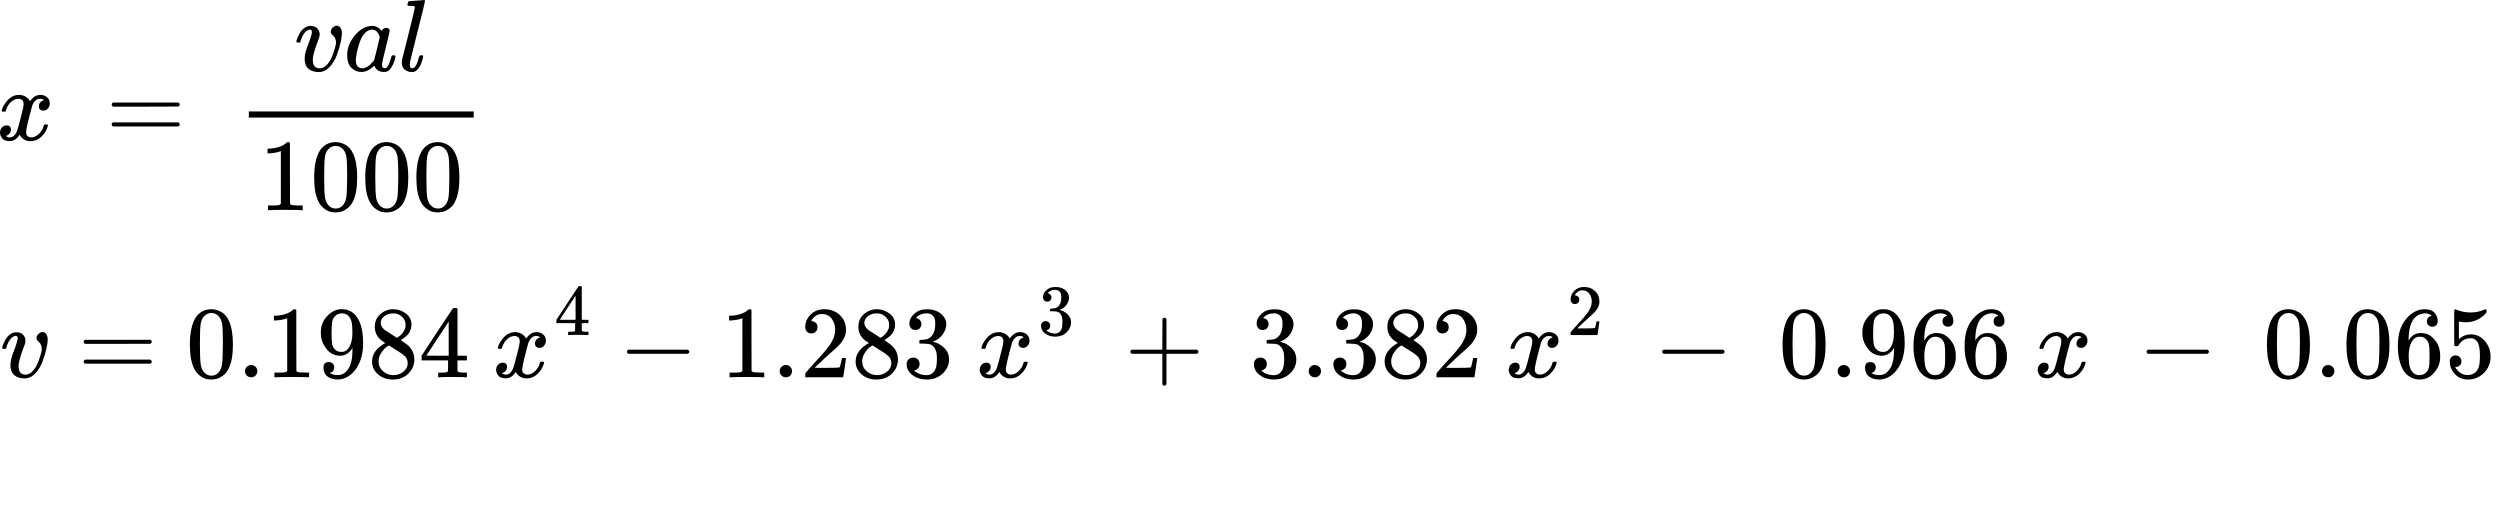 <svg width="332" height="67" viewBox="0 0 332 67" fill="none" xmlns="http://www.w3.org/2000/svg">
<g clip-path="url(#clip0_4_68)">
<path d="M2.348 44.946C2.348 44.72 2.262 44.607 2.091 44.607C1.873 44.607 1.647 44.738 1.412 45.001C1.176 45.263 0.982 45.666 0.828 46.209C0.819 46.218 0.81 46.231 0.801 46.249C0.792 46.268 0.787 46.281 0.787 46.29C0.787 46.299 0.778 46.308 0.76 46.317C0.742 46.326 0.729 46.331 0.719 46.331C0.71 46.331 0.692 46.331 0.665 46.331C0.638 46.331 0.602 46.331 0.557 46.331H0.367C0.312 46.277 0.285 46.236 0.285 46.209C0.285 46.145 0.321 46.014 0.394 45.815C0.466 45.616 0.575 45.381 0.719 45.109C0.864 44.838 1.063 44.607 1.317 44.417C1.57 44.227 1.855 44.127 2.172 44.118C2.552 44.118 2.846 44.227 3.054 44.444C3.262 44.661 3.371 44.915 3.38 45.204C3.38 45.358 3.367 45.476 3.339 45.557C3.339 45.611 3.272 45.811 3.136 46.154C3 46.498 2.86 46.901 2.715 47.363C2.57 47.824 2.489 48.227 2.471 48.571C2.471 48.815 2.493 49.014 2.538 49.168C2.656 49.557 2.941 49.752 3.394 49.752C3.729 49.752 4.041 49.598 4.33 49.29C4.62 48.983 4.846 48.625 5.009 48.218C5.172 47.811 5.303 47.435 5.403 47.091C5.502 46.747 5.552 46.498 5.552 46.344C5.552 46.136 5.516 45.955 5.443 45.801C5.371 45.648 5.29 45.53 5.199 45.449C5.109 45.367 5.027 45.286 4.955 45.204C4.882 45.123 4.846 45.023 4.846 44.906C4.846 44.706 4.932 44.521 5.104 44.349C5.276 44.177 5.462 44.091 5.661 44.091C5.833 44.091 5.986 44.173 6.122 44.336C6.258 44.498 6.33 44.761 6.339 45.123C6.339 45.367 6.285 45.743 6.176 46.249C6.068 46.756 5.9 47.322 5.674 47.946C5.448 48.571 5.127 49.109 4.71 49.562C4.294 50.014 3.814 50.245 3.272 50.254C2.692 50.254 2.231 50.105 1.887 49.806C1.552 49.517 1.385 49.087 1.385 48.517C1.385 48.236 1.421 47.946 1.493 47.648C1.566 47.349 1.751 46.82 2.05 46.059C2.249 45.48 2.348 45.109 2.348 44.946Z" fill="black"/>
<path d="M11.115 45.394C11.115 45.277 11.178 45.186 11.305 45.123H19.952C20.088 45.195 20.156 45.286 20.156 45.394C20.156 45.494 20.092 45.58 19.966 45.652L15.649 45.666H11.332C11.187 45.62 11.115 45.53 11.115 45.394ZM11.115 48.028C11.115 47.892 11.187 47.801 11.332 47.756H19.966C20.092 47.847 20.156 47.937 20.156 48.028C20.156 48.145 20.088 48.236 19.952 48.299H11.305C11.178 48.236 11.115 48.145 11.115 48.028Z" fill="black"/>
<path d="M25.99 42.163C26.497 41.431 27.189 41.064 28.067 41.064C28.501 41.064 28.936 41.182 29.37 41.417C29.805 41.652 30.158 42.069 30.429 42.666C30.764 43.417 30.931 44.449 30.931 45.761C30.931 47.163 30.737 48.236 30.348 48.978C30.167 49.358 29.918 49.661 29.601 49.888C29.284 50.114 29.008 50.254 28.773 50.308C28.538 50.363 28.307 50.394 28.081 50.403C27.845 50.403 27.61 50.376 27.375 50.322C27.14 50.268 26.863 50.123 26.547 49.888C26.23 49.652 25.981 49.349 25.8 48.978C25.411 48.236 25.216 47.163 25.216 45.761C25.216 44.186 25.474 42.987 25.99 42.163ZM29.044 42.001C28.773 41.711 28.452 41.566 28.081 41.566C27.701 41.566 27.375 41.711 27.103 42.001C26.877 42.236 26.728 42.562 26.655 42.978C26.583 43.394 26.547 44.263 26.547 45.584C26.547 47.014 26.583 47.955 26.655 48.408C26.728 48.86 26.891 49.218 27.144 49.48C27.397 49.752 27.71 49.888 28.081 49.888C28.443 49.888 28.75 49.752 29.004 49.48C29.266 49.209 29.429 48.829 29.492 48.34C29.556 47.851 29.592 46.933 29.601 45.584C29.601 44.272 29.565 43.408 29.492 42.992C29.42 42.575 29.271 42.245 29.044 42.001Z" fill="black"/>
<path d="M32.533 49.29C32.533 49.073 32.61 48.883 32.764 48.72C32.918 48.557 33.112 48.476 33.348 48.476C33.565 48.476 33.755 48.548 33.918 48.693C34.081 48.838 34.167 49.032 34.176 49.277C34.176 49.503 34.099 49.697 33.945 49.86C33.791 50.023 33.596 50.105 33.361 50.105C33.126 50.105 32.931 50.028 32.778 49.874C32.624 49.72 32.542 49.526 32.533 49.29Z" fill="black"/>
<path d="M38.139 42.258L37.963 42.326C37.836 42.372 37.655 42.417 37.42 42.462C37.185 42.507 36.922 42.539 36.633 42.557H36.375V41.933H36.633C37.058 41.915 37.452 41.847 37.814 41.729C38.176 41.611 38.429 41.503 38.574 41.403C38.719 41.304 38.845 41.204 38.954 41.105C38.972 41.078 39.026 41.064 39.117 41.064C39.198 41.064 39.275 41.091 39.348 41.145V45.204L39.361 49.277C39.425 49.34 39.479 49.381 39.524 49.399C39.569 49.417 39.678 49.435 39.85 49.453C40.022 49.471 40.302 49.48 40.691 49.48H41.044V50.105H40.895C40.705 50.078 39.986 50.064 38.737 50.064C37.506 50.064 36.796 50.078 36.605 50.105H36.443V49.48H36.796C36.995 49.48 37.167 49.48 37.311 49.48C37.456 49.48 37.569 49.476 37.651 49.467C37.732 49.458 37.805 49.444 37.868 49.426C37.931 49.408 37.968 49.399 37.977 49.399C37.986 49.399 38.013 49.376 38.058 49.331C38.103 49.286 38.13 49.268 38.139 49.277V42.258Z" fill="black"/>
<path d="M46.814 46.209C46.379 46.897 45.836 47.24 45.185 47.24C44.479 47.24 43.9 46.974 43.447 46.44C42.995 45.906 42.723 45.336 42.633 44.729C42.615 44.584 42.606 44.403 42.606 44.186V44.078C42.606 43.236 42.918 42.503 43.542 41.878C44.085 41.336 44.682 41.064 45.334 41.064C45.352 41.064 45.379 41.064 45.416 41.064C45.452 41.064 45.488 41.069 45.524 41.078H45.578C45.687 41.078 45.8 41.087 45.918 41.105C46.035 41.123 46.203 41.177 46.42 41.268C46.637 41.358 46.85 41.503 47.058 41.702C47.266 41.901 47.461 42.168 47.642 42.503C48.031 43.299 48.225 44.322 48.225 45.571C48.225 46.838 47.954 47.91 47.411 48.788C47.094 49.295 46.714 49.688 46.271 49.969C45.827 50.249 45.357 50.394 44.859 50.403C44.307 50.403 43.854 50.272 43.502 50.01C43.149 49.747 42.968 49.358 42.959 48.842C42.95 48.326 43.189 48.073 43.678 48.082C43.877 48.082 44.044 48.145 44.18 48.272C44.316 48.399 44.384 48.575 44.384 48.801C44.384 48.964 44.343 49.105 44.262 49.222C44.18 49.34 44.108 49.412 44.044 49.44C43.981 49.467 43.922 49.489 43.868 49.507L43.814 49.521C43.814 49.539 43.845 49.566 43.909 49.602C43.972 49.639 44.09 49.684 44.262 49.738C44.434 49.792 44.624 49.815 44.832 49.806H44.913C45.456 49.806 45.913 49.517 46.284 48.937C46.637 48.431 46.814 47.553 46.814 46.304V46.209ZM45.348 46.738C45.782 46.738 46.13 46.517 46.393 46.073C46.655 45.63 46.791 45.028 46.8 44.268C46.8 43.562 46.764 43.055 46.692 42.747C46.673 42.657 46.646 42.566 46.61 42.476C46.574 42.385 46.511 42.268 46.42 42.123C46.33 41.978 46.194 41.856 46.013 41.756C45.832 41.657 45.619 41.611 45.375 41.62C45.031 41.62 44.737 41.743 44.492 41.987C44.302 42.186 44.18 42.421 44.126 42.693C44.072 42.964 44.04 43.44 44.031 44.118C44.031 44.869 44.053 45.376 44.099 45.639C44.144 45.901 44.234 46.114 44.37 46.277C44.596 46.584 44.922 46.738 45.348 46.738Z" fill="black"/>
<path d="M49.773 44.444C49.773 44.444 49.773 44.096 49.773 43.399C49.773 42.702 50.017 42.141 50.506 41.716C50.995 41.29 51.556 41.073 52.189 41.064C52.832 41.064 53.402 41.254 53.9 41.634C54.398 42.014 54.646 42.507 54.646 43.114C54.646 43.385 54.597 43.639 54.497 43.874C54.398 44.109 54.28 44.299 54.144 44.444C54.008 44.589 53.868 44.716 53.723 44.824C53.578 44.933 53.461 45.014 53.37 45.069C53.28 45.123 53.23 45.159 53.221 45.177L53.411 45.299C53.538 45.39 53.664 45.48 53.791 45.571C53.918 45.661 53.99 45.711 54.008 45.72C54.687 46.254 55.026 46.928 55.026 47.743C55.026 48.458 54.764 49.078 54.239 49.602C53.714 50.127 53.035 50.394 52.203 50.403C51.388 50.403 50.719 50.173 50.194 49.711C49.669 49.249 49.407 48.679 49.407 48.001C49.407 47.023 49.99 46.209 51.158 45.557L50.913 45.381C50.723 45.263 50.601 45.173 50.547 45.109C50.031 44.666 49.773 44.096 49.773 43.399V44.444ZM52.705 44.865L52.787 44.811C52.841 44.774 52.882 44.747 52.909 44.729C52.936 44.711 52.981 44.679 53.044 44.634C53.108 44.589 53.162 44.544 53.207 44.498C53.253 44.453 53.302 44.399 53.357 44.336C53.411 44.272 53.461 44.213 53.506 44.159C53.551 44.105 53.597 44.032 53.642 43.942C53.687 43.851 53.728 43.774 53.764 43.711C53.8 43.648 53.823 43.557 53.832 43.44C53.841 43.322 53.85 43.222 53.859 43.141C53.859 42.752 53.728 42.421 53.465 42.15C53.203 41.878 52.9 41.706 52.556 41.634C52.492 41.625 52.343 41.62 52.108 41.62C51.737 41.62 51.388 41.738 51.063 41.974C50.737 42.209 50.569 42.503 50.56 42.856C50.56 43.064 50.619 43.254 50.737 43.426C50.855 43.598 50.972 43.729 51.09 43.82C51.207 43.91 51.434 44.055 51.769 44.254C51.832 44.299 51.882 44.331 51.918 44.349L52.705 44.865ZM52.217 49.82C52.741 49.82 53.194 49.666 53.574 49.358C53.954 49.05 54.144 48.679 54.144 48.245C54.144 48.091 54.121 47.946 54.076 47.811C54.031 47.675 53.977 47.562 53.913 47.471C53.85 47.381 53.75 47.281 53.615 47.173C53.479 47.064 53.375 46.983 53.302 46.928C53.23 46.874 53.099 46.788 52.909 46.67C52.719 46.553 52.596 46.476 52.542 46.44C52.416 46.358 52.28 46.272 52.135 46.182C51.99 46.091 51.873 46.014 51.782 45.951L51.673 45.883C51.619 45.883 51.488 45.96 51.28 46.114C51.072 46.268 50.855 46.517 50.628 46.86C50.402 47.204 50.284 47.575 50.275 47.974C50.275 48.507 50.47 48.946 50.859 49.29C51.248 49.634 51.701 49.811 52.217 49.82Z" fill="black"/>
<path d="M61.882 50.105C61.719 50.078 61.135 50.064 60.13 50.064C59.081 50.064 58.474 50.078 58.312 50.105H58.189V49.48H58.61C58.791 49.48 58.913 49.48 58.977 49.48C59.04 49.48 59.117 49.471 59.207 49.453C59.298 49.435 59.361 49.412 59.398 49.385C59.434 49.358 59.465 49.322 59.492 49.277C59.502 49.259 59.506 49.014 59.506 48.544V47.865H55.99V47.24L58.04 44.105C59.425 42.005 60.126 40.951 60.144 40.942C60.162 40.924 60.257 40.915 60.429 40.915H60.673L60.755 40.996V47.24H62.004V47.865H60.755V48.557C60.755 48.928 60.755 49.145 60.755 49.209C60.755 49.272 60.782 49.326 60.836 49.372C60.909 49.435 61.167 49.471 61.61 49.48H62.004V50.105H61.882ZM59.587 47.24V42.706L56.615 47.227L58.094 47.24H59.587Z" fill="black"/>
<path d="M66.117 46.182C66.18 45.801 66.425 45.363 66.85 44.865C67.275 44.367 67.8 44.114 68.425 44.105C68.741 44.105 69.031 44.186 69.293 44.349C69.556 44.512 69.751 44.716 69.877 44.96C70.257 44.39 70.714 44.105 71.248 44.105C71.583 44.105 71.873 44.204 72.117 44.403C72.361 44.602 72.488 44.869 72.497 45.204C72.497 45.467 72.434 45.679 72.307 45.842C72.18 46.005 72.058 46.105 71.941 46.141C71.823 46.177 71.719 46.195 71.628 46.195C71.456 46.195 71.316 46.145 71.207 46.046C71.099 45.946 71.045 45.815 71.045 45.652C71.045 45.236 71.271 44.951 71.723 44.797C71.624 44.679 71.443 44.62 71.18 44.62C71.063 44.62 70.977 44.63 70.922 44.648C70.579 44.792 70.325 45.091 70.162 45.544C69.619 47.544 69.348 48.711 69.348 49.046C69.348 49.299 69.42 49.48 69.565 49.589C69.71 49.697 69.868 49.752 70.04 49.752C70.375 49.752 70.705 49.602 71.031 49.304C71.357 49.005 71.579 48.639 71.696 48.204C71.723 48.114 71.751 48.064 71.778 48.055C71.805 48.046 71.877 48.037 71.995 48.028H72.049C72.185 48.028 72.253 48.064 72.253 48.136C72.253 48.145 72.244 48.195 72.226 48.286C72.081 48.801 71.8 49.259 71.384 49.657C70.968 50.055 70.484 50.254 69.931 50.254C69.298 50.254 68.818 49.969 68.493 49.399C68.121 49.96 67.696 50.24 67.216 50.24H67.135C66.692 50.24 66.375 50.123 66.185 49.888C65.995 49.652 65.895 49.403 65.886 49.141C65.886 48.851 65.972 48.616 66.144 48.435C66.316 48.254 66.52 48.163 66.755 48.163C67.144 48.163 67.339 48.354 67.339 48.734C67.339 48.915 67.284 49.073 67.176 49.209C67.067 49.344 66.963 49.435 66.864 49.48C66.764 49.526 66.705 49.548 66.687 49.548L66.646 49.562C66.646 49.571 66.674 49.589 66.728 49.616C66.782 49.643 66.855 49.675 66.945 49.711C67.035 49.747 67.121 49.761 67.203 49.752C67.529 49.752 67.809 49.548 68.045 49.141C68.126 48.996 68.23 48.688 68.357 48.218C68.484 47.747 68.61 47.259 68.737 46.752C68.864 46.245 68.936 45.946 68.954 45.856C68.999 45.611 69.022 45.435 69.022 45.326C69.022 45.073 68.954 44.892 68.818 44.783C68.683 44.675 68.529 44.62 68.357 44.62C67.995 44.62 67.655 44.765 67.339 45.055C67.022 45.344 66.8 45.716 66.674 46.168C66.655 46.249 66.633 46.295 66.606 46.304C66.579 46.313 66.506 46.322 66.388 46.331H66.198C66.144 46.277 66.117 46.227 66.117 46.182Z" fill="black"/>
<path d="M78.058 44.498C77.943 44.479 77.53 44.47 76.82 44.47C76.078 44.47 75.649 44.479 75.534 44.498H75.447V44.057H75.745C75.873 44.057 75.959 44.057 76.004 44.057C76.049 44.057 76.103 44.05 76.167 44.038C76.231 44.025 76.276 44.009 76.301 43.99C76.327 43.971 76.349 43.945 76.369 43.913C76.375 43.9 76.378 43.727 76.378 43.395V42.915H73.892V42.473L75.342 40.256C76.321 38.772 76.817 38.027 76.829 38.02C76.842 38.007 76.909 38.001 77.031 38.001H77.204L77.261 38.059V42.473H78.144V42.915H77.261V43.404C77.261 43.667 77.261 43.82 77.261 43.865C77.261 43.91 77.28 43.948 77.319 43.98C77.37 44.025 77.552 44.05 77.866 44.057H78.144V44.498H78.058ZM76.436 42.473V39.268L74.334 42.464L75.38 42.473H76.436Z" fill="black"/>
<path d="M83.258 46.888C83.258 46.888 83.258 46.829 83.258 46.711C83.258 46.593 83.321 46.503 83.448 46.44H91.335C91.47 46.512 91.538 46.602 91.538 46.711C91.538 46.82 91.47 46.91 91.335 46.983H83.448C83.321 46.919 83.258 46.829 83.258 46.711V46.888Z" fill="black"/>
<path d="M98.588 42.258L98.411 42.326C98.284 42.372 98.103 42.417 97.868 42.462C97.633 42.507 97.371 42.539 97.081 42.557H96.823V41.933H97.081C97.506 41.915 97.9 41.847 98.262 41.729C98.624 41.611 98.877 41.503 99.022 41.403C99.167 41.304 99.293 41.204 99.402 41.105C99.42 41.078 99.475 41.064 99.565 41.064C99.647 41.064 99.723 41.091 99.796 41.145V45.204L99.809 49.277C99.873 49.34 99.927 49.381 99.972 49.399C100.018 49.417 100.126 49.435 100.298 49.453C100.47 49.471 100.751 49.48 101.14 49.48H101.493V50.105H101.343C101.153 50.078 100.434 50.064 99.185 50.064C97.954 50.064 97.244 50.078 97.054 50.105H96.891V49.48H97.244C97.443 49.48 97.615 49.48 97.76 49.48C97.904 49.48 98.017 49.476 98.099 49.467C98.18 49.458 98.253 49.444 98.316 49.426C98.379 49.408 98.416 49.399 98.425 49.399C98.434 49.399 98.461 49.376 98.506 49.331C98.552 49.286 98.579 49.268 98.588 49.277V42.258Z" fill="black"/>
<path d="M103.542 49.29C103.542 49.073 103.619 48.883 103.773 48.72C103.927 48.557 104.122 48.476 104.357 48.476C104.574 48.476 104.764 48.548 104.927 48.693C105.09 48.838 105.176 49.032 105.185 49.277C105.185 49.503 105.108 49.697 104.954 49.86C104.8 50.023 104.606 50.105 104.37 50.105C104.135 50.105 103.941 50.028 103.787 49.874C103.633 49.72 103.551 49.526 103.542 49.29Z" fill="black"/>
<path d="M107.737 44.281C107.493 44.281 107.298 44.2 107.153 44.037C107.009 43.874 106.936 43.675 106.936 43.44C106.936 42.797 107.176 42.24 107.656 41.77C108.135 41.299 108.732 41.064 109.447 41.064C110.271 41.064 110.959 41.317 111.511 41.824C112.063 42.331 112.343 42.987 112.352 43.792C112.352 44.182 112.262 44.553 112.081 44.906C111.9 45.259 111.683 45.566 111.429 45.829C111.176 46.091 110.814 46.426 110.343 46.833C110.018 47.114 109.565 47.53 108.986 48.082L108.185 48.842L109.217 48.856C110.637 48.856 111.393 48.833 111.484 48.788C111.547 48.77 111.656 48.367 111.809 47.58V47.539H112.352V47.58C112.343 47.607 112.285 48.019 112.176 48.815C112.067 49.611 111.999 50.028 111.972 50.064V50.105H106.936V49.847V49.684C106.936 49.621 106.963 49.553 107.018 49.48C107.072 49.408 107.208 49.249 107.425 49.005C107.687 48.716 107.913 48.462 108.104 48.245C108.185 48.154 108.339 47.987 108.565 47.743C108.791 47.498 108.945 47.331 109.027 47.24C109.108 47.15 109.239 47.001 109.42 46.792C109.601 46.584 109.728 46.431 109.8 46.331C109.873 46.231 109.977 46.096 110.113 45.924C110.248 45.752 110.343 45.607 110.398 45.489C110.452 45.372 110.52 45.24 110.601 45.096C110.683 44.951 110.742 44.806 110.778 44.661C110.814 44.517 110.846 44.381 110.873 44.254C110.9 44.127 110.913 43.978 110.913 43.806C110.913 43.236 110.76 42.743 110.452 42.326C110.144 41.91 109.705 41.702 109.135 41.702C108.837 41.702 108.574 41.779 108.348 41.933C108.122 42.087 107.963 42.236 107.873 42.381C107.782 42.526 107.737 42.611 107.737 42.639C107.737 42.648 107.76 42.652 107.805 42.652C107.968 42.652 108.135 42.716 108.307 42.842C108.479 42.969 108.565 43.177 108.565 43.467C108.565 43.693 108.493 43.883 108.348 44.037C108.203 44.191 107.999 44.272 107.737 44.281Z" fill="black"/>
<path d="M113.995 44.444C113.995 44.444 113.995 44.096 113.995 43.399C113.995 42.702 114.239 42.141 114.728 41.716C115.217 41.29 115.778 41.073 116.411 41.064C117.054 41.064 117.624 41.254 118.122 41.634C118.619 42.014 118.868 42.507 118.868 43.114C118.868 43.385 118.818 43.639 118.719 43.874C118.619 44.109 118.502 44.299 118.366 44.444C118.23 44.589 118.09 44.716 117.945 44.824C117.8 44.933 117.683 45.014 117.592 45.069C117.502 45.123 117.452 45.159 117.443 45.177L117.633 45.299C117.76 45.39 117.886 45.48 118.013 45.571C118.14 45.661 118.212 45.711 118.23 45.72C118.909 46.254 119.248 46.928 119.248 47.743C119.248 48.458 118.986 49.078 118.461 49.602C117.936 50.127 117.257 50.394 116.425 50.403C115.61 50.403 114.941 50.173 114.416 49.711C113.891 49.249 113.628 48.679 113.628 48.001C113.628 47.023 114.212 46.209 115.38 45.557L115.135 45.381C114.945 45.263 114.823 45.173 114.769 45.109C114.253 44.666 113.995 44.096 113.995 43.399V44.444ZM116.927 44.865L117.009 44.811C117.063 44.774 117.104 44.747 117.131 44.729C117.158 44.711 117.203 44.679 117.266 44.634C117.33 44.589 117.384 44.544 117.429 44.498C117.475 44.453 117.524 44.399 117.579 44.336C117.633 44.272 117.683 44.213 117.728 44.159C117.773 44.105 117.818 44.032 117.864 43.942C117.909 43.851 117.95 43.774 117.986 43.711C118.022 43.648 118.045 43.557 118.054 43.44C118.063 43.322 118.072 43.222 118.081 43.141C118.081 42.752 117.95 42.421 117.687 42.15C117.425 41.878 117.122 41.706 116.778 41.634C116.714 41.625 116.565 41.62 116.33 41.62C115.959 41.62 115.61 41.738 115.285 41.974C114.959 42.209 114.791 42.503 114.782 42.856C114.782 43.064 114.841 43.254 114.959 43.426C115.076 43.598 115.194 43.729 115.312 43.82C115.429 43.91 115.656 44.055 115.99 44.254C116.054 44.299 116.104 44.331 116.14 44.349L116.927 44.865ZM116.438 49.82C116.963 49.82 117.416 49.666 117.796 49.358C118.176 49.05 118.366 48.679 118.366 48.245C118.366 48.091 118.343 47.946 118.298 47.811C118.253 47.675 118.199 47.562 118.135 47.471C118.072 47.381 117.972 47.281 117.837 47.173C117.701 47.064 117.597 46.983 117.524 46.928C117.452 46.874 117.321 46.788 117.131 46.67C116.941 46.553 116.818 46.476 116.764 46.44C116.637 46.358 116.502 46.272 116.357 46.182C116.212 46.091 116.094 46.014 116.004 45.951L115.895 45.883C115.841 45.883 115.71 45.96 115.502 46.114C115.294 46.268 115.076 46.517 114.85 46.86C114.624 47.204 114.506 47.575 114.497 47.974C114.497 48.507 114.692 48.946 115.081 49.29C115.47 49.634 115.923 49.811 116.438 49.82Z" fill="black"/>
<path d="M121.556 43.82C121.312 43.82 121.122 43.743 120.986 43.589C120.85 43.435 120.778 43.236 120.769 42.992C120.769 42.494 120.986 42.05 121.42 41.661C121.855 41.272 122.38 41.078 122.995 41.078C123.312 41.078 123.511 41.082 123.592 41.091C124.262 41.2 124.773 41.44 125.126 41.811C125.479 42.182 125.66 42.584 125.669 43.019C125.669 43.489 125.515 43.946 125.208 44.39C124.9 44.833 124.475 45.154 123.932 45.354L123.891 45.381C123.891 45.39 123.932 45.403 124.013 45.421C124.095 45.44 124.226 45.48 124.407 45.544C124.588 45.607 124.76 45.702 124.923 45.829C125.665 46.308 126.036 46.942 126.036 47.729C126.036 48.444 125.755 49.069 125.194 49.602C124.633 50.136 123.923 50.403 123.063 50.403C122.339 50.403 121.714 50.209 121.19 49.82C120.665 49.431 120.402 48.937 120.402 48.34C120.402 48.087 120.484 47.883 120.647 47.729C120.809 47.575 121.013 47.494 121.257 47.485C121.511 47.485 121.719 47.566 121.882 47.729C122.045 47.892 122.126 48.096 122.126 48.34C122.126 48.44 122.113 48.53 122.085 48.611C122.058 48.693 122.027 48.765 121.99 48.829C121.954 48.892 121.904 48.946 121.841 48.992C121.778 49.037 121.723 49.073 121.678 49.1C121.633 49.127 121.588 49.145 121.542 49.154C121.497 49.163 121.461 49.177 121.434 49.195L121.38 49.209C121.841 49.616 122.402 49.82 123.063 49.82C123.561 49.82 123.936 49.58 124.19 49.1C124.343 48.801 124.42 48.344 124.42 47.729V47.458C124.42 46.598 124.131 46.023 123.552 45.734C123.416 45.679 123.14 45.648 122.723 45.639L122.153 45.625L122.113 45.598C122.095 45.571 122.085 45.498 122.085 45.381C122.085 45.218 122.122 45.136 122.194 45.136C122.447 45.136 122.71 45.114 122.981 45.069C123.289 45.023 123.57 44.833 123.823 44.498C124.076 44.163 124.203 43.657 124.203 42.978V42.869C124.203 42.354 124.045 41.996 123.728 41.797C123.529 41.67 123.316 41.607 123.09 41.607C122.8 41.607 122.533 41.657 122.289 41.756C122.045 41.856 121.873 41.96 121.773 42.069C121.674 42.177 121.624 42.231 121.624 42.231H121.665C121.692 42.24 121.728 42.249 121.773 42.258C121.819 42.268 121.864 42.29 121.909 42.326C121.954 42.363 122.009 42.394 122.072 42.421C122.135 42.449 122.18 42.498 122.208 42.571C122.235 42.643 122.271 42.711 122.316 42.774C122.361 42.838 122.375 42.928 122.357 43.046C122.357 43.245 122.294 43.421 122.167 43.575C122.04 43.729 121.837 43.811 121.556 43.82Z" fill="black"/>
<path d="M130.339 46.182C130.402 45.801 130.647 45.363 131.072 44.865C131.497 44.367 132.022 44.114 132.647 44.105C132.963 44.105 133.253 44.186 133.515 44.349C133.778 44.512 133.972 44.716 134.099 44.96C134.479 44.39 134.936 44.105 135.47 44.105C135.805 44.105 136.095 44.204 136.339 44.403C136.583 44.602 136.71 44.869 136.719 45.204C136.719 45.467 136.656 45.679 136.529 45.842C136.402 46.005 136.28 46.105 136.162 46.141C136.045 46.177 135.941 46.195 135.85 46.195C135.678 46.195 135.538 46.145 135.429 46.046C135.321 45.946 135.266 45.815 135.266 45.652C135.266 45.236 135.493 44.951 135.945 44.797C135.846 44.679 135.665 44.62 135.402 44.62C135.285 44.62 135.199 44.63 135.144 44.648C134.8 44.792 134.547 45.091 134.384 45.544C133.841 47.544 133.57 48.711 133.57 49.046C133.57 49.299 133.642 49.48 133.787 49.589C133.932 49.697 134.09 49.752 134.262 49.752C134.597 49.752 134.927 49.602 135.253 49.304C135.579 49.005 135.8 48.639 135.918 48.204C135.945 48.114 135.972 48.064 136 48.055C136.027 48.046 136.099 48.037 136.217 48.028H136.271C136.407 48.028 136.475 48.064 136.475 48.136C136.475 48.145 136.466 48.195 136.447 48.286C136.303 48.801 136.022 49.259 135.606 49.657C135.19 50.055 134.705 50.254 134.153 50.254C133.52 50.254 133.04 49.969 132.714 49.399C132.343 49.96 131.918 50.24 131.438 50.24H131.357C130.914 50.24 130.597 50.123 130.407 49.888C130.217 49.652 130.117 49.403 130.108 49.141C130.108 48.851 130.194 48.616 130.366 48.435C130.538 48.254 130.742 48.163 130.977 48.163C131.366 48.163 131.561 48.354 131.561 48.734C131.561 48.915 131.506 49.073 131.398 49.209C131.289 49.344 131.185 49.435 131.085 49.48C130.986 49.526 130.927 49.548 130.909 49.548L130.868 49.562C130.868 49.571 130.895 49.589 130.95 49.616C131.004 49.643 131.076 49.675 131.167 49.711C131.257 49.747 131.343 49.761 131.425 49.752C131.751 49.752 132.031 49.548 132.266 49.141C132.348 48.996 132.452 48.688 132.579 48.218C132.705 47.747 132.832 47.259 132.959 46.752C133.085 46.245 133.158 45.946 133.176 45.856C133.221 45.611 133.244 45.435 133.244 45.326C133.244 45.073 133.176 44.892 133.04 44.783C132.904 44.675 132.751 44.62 132.579 44.62C132.217 44.62 131.877 44.765 131.561 45.055C131.244 45.344 131.022 45.716 130.895 46.168C130.877 46.249 130.855 46.295 130.828 46.304C130.8 46.313 130.728 46.322 130.61 46.331H130.42C130.366 46.277 130.339 46.227 130.339 46.182Z" fill="black"/>
<path d="M139.065 40.055C138.892 40.055 138.757 40 138.661 39.892C138.566 39.783 138.514 39.642 138.508 39.469C138.508 39.117 138.661 38.804 138.969 38.529C139.276 38.254 139.647 38.116 140.082 38.116C140.306 38.116 140.447 38.119 140.504 38.126C140.978 38.203 141.339 38.372 141.589 38.634C141.838 38.897 141.966 39.181 141.973 39.489C141.973 39.821 141.864 40.144 141.646 40.458C141.429 40.771 141.128 40.998 140.744 41.139L140.715 41.158C140.715 41.165 140.744 41.175 140.802 41.187C140.859 41.2 140.952 41.229 141.08 41.274C141.208 41.319 141.33 41.386 141.445 41.475C141.969 41.814 142.232 42.262 142.232 42.819C142.232 43.324 142.033 43.766 141.637 44.143C141.24 44.521 140.738 44.709 140.13 44.709C139.618 44.709 139.177 44.572 138.805 44.297C138.434 44.022 138.249 43.673 138.249 43.251C138.249 43.072 138.306 42.928 138.422 42.819C138.537 42.71 138.681 42.653 138.853 42.646C139.033 42.646 139.18 42.704 139.295 42.819C139.41 42.934 139.468 43.078 139.468 43.251C139.468 43.321 139.458 43.385 139.439 43.443C139.42 43.5 139.397 43.551 139.372 43.596C139.346 43.641 139.311 43.679 139.266 43.711C139.221 43.743 139.183 43.769 139.151 43.788C139.119 43.807 139.087 43.82 139.055 43.827C139.023 43.833 138.997 43.843 138.978 43.855L138.94 43.865C139.266 44.153 139.663 44.297 140.13 44.297C140.482 44.297 140.747 44.127 140.926 43.788C141.035 43.577 141.09 43.254 141.09 42.819V42.627C141.09 42.019 140.885 41.613 140.475 41.408C140.379 41.37 140.184 41.347 139.89 41.341L139.487 41.331L139.458 41.312C139.445 41.293 139.439 41.242 139.439 41.158C139.439 41.043 139.464 40.986 139.516 40.986C139.695 40.986 139.88 40.97 140.072 40.938C140.29 40.906 140.488 40.771 140.667 40.535C140.846 40.298 140.936 39.94 140.936 39.46V39.383C140.936 39.018 140.824 38.766 140.6 38.625C140.459 38.535 140.309 38.49 140.149 38.49C139.944 38.49 139.756 38.526 139.583 38.596C139.41 38.666 139.289 38.74 139.218 38.817C139.148 38.894 139.113 38.932 139.113 38.932H139.141C139.161 38.938 139.186 38.945 139.218 38.951C139.25 38.958 139.282 38.974 139.314 38.999C139.346 39.025 139.384 39.047 139.429 39.066C139.474 39.086 139.506 39.121 139.525 39.172C139.544 39.223 139.57 39.271 139.602 39.316C139.634 39.361 139.644 39.425 139.631 39.508C139.631 39.648 139.586 39.773 139.496 39.882C139.407 39.991 139.263 40.048 139.065 40.055Z" fill="black"/>
<path d="M150.113 46.888C150.113 46.888 150.113 46.829 150.113 46.711C150.113 46.593 150.177 46.503 150.303 46.44H154.362V44.403L154.376 42.367C154.466 42.249 154.552 42.191 154.634 42.191C154.751 42.191 154.842 42.258 154.905 42.394V46.44H158.95C159.086 46.512 159.154 46.602 159.154 46.711C159.154 46.82 159.086 46.91 158.95 46.983H154.905V51.028C154.833 51.154 154.751 51.218 154.661 51.218H154.634H154.606C154.498 51.218 154.416 51.154 154.362 51.028V46.983H150.303C150.177 46.919 150.113 46.829 150.113 46.711V46.888Z" fill="black"/>
<path d="M167.669 43.82C167.425 43.82 167.235 43.743 167.099 43.589C166.963 43.435 166.891 43.236 166.882 42.992C166.882 42.494 167.099 42.05 167.534 41.661C167.968 41.272 168.493 41.078 169.108 41.078C169.425 41.078 169.624 41.082 169.706 41.091C170.375 41.2 170.887 41.44 171.239 41.811C171.592 42.182 171.773 42.584 171.782 43.019C171.782 43.489 171.629 43.946 171.321 44.39C171.013 44.833 170.588 45.154 170.045 45.354L170.004 45.381C170.004 45.39 170.045 45.403 170.126 45.421C170.208 45.44 170.339 45.48 170.52 45.544C170.701 45.607 170.873 45.702 171.036 45.829C171.778 46.308 172.149 46.942 172.149 47.729C172.149 48.444 171.868 49.069 171.307 49.602C170.746 50.136 170.036 50.403 169.176 50.403C168.452 50.403 167.828 50.209 167.303 49.82C166.778 49.431 166.515 48.937 166.515 48.34C166.515 48.087 166.597 47.883 166.76 47.729C166.923 47.575 167.126 47.494 167.371 47.485C167.624 47.485 167.832 47.566 167.995 47.729C168.158 47.892 168.239 48.096 168.239 48.34C168.239 48.44 168.226 48.53 168.199 48.611C168.172 48.693 168.14 48.765 168.104 48.829C168.068 48.892 168.018 48.946 167.954 48.992C167.891 49.037 167.837 49.073 167.791 49.1C167.746 49.127 167.701 49.145 167.656 49.154C167.61 49.163 167.574 49.177 167.547 49.195L167.493 49.209C167.954 49.616 168.515 49.82 169.176 49.82C169.674 49.82 170.049 49.58 170.303 49.1C170.457 48.801 170.534 48.344 170.534 47.729V47.458C170.534 46.598 170.244 46.023 169.665 45.734C169.529 45.679 169.253 45.648 168.837 45.639L168.267 45.625L168.226 45.598C168.208 45.571 168.199 45.498 168.199 45.381C168.199 45.218 168.235 45.136 168.307 45.136C168.561 45.136 168.823 45.114 169.095 45.069C169.402 45.023 169.683 44.833 169.936 44.498C170.19 44.163 170.316 43.657 170.316 42.978V42.869C170.316 42.354 170.158 41.996 169.841 41.797C169.642 41.67 169.43 41.607 169.203 41.607C168.914 41.607 168.647 41.657 168.402 41.756C168.158 41.856 167.986 41.96 167.887 42.069C167.787 42.177 167.737 42.231 167.737 42.231H167.778C167.805 42.24 167.841 42.249 167.887 42.258C167.932 42.268 167.977 42.29 168.022 42.326C168.068 42.363 168.122 42.394 168.185 42.421C168.249 42.449 168.294 42.498 168.321 42.571C168.348 42.643 168.384 42.711 168.43 42.774C168.475 42.838 168.488 42.928 168.47 43.046C168.47 43.245 168.407 43.421 168.28 43.575C168.153 43.729 167.95 43.811 167.669 43.82Z" fill="black"/>
<path d="M173.792 49.29C173.792 49.073 173.868 48.883 174.022 48.72C174.176 48.557 174.371 48.476 174.606 48.476C174.823 48.476 175.013 48.548 175.176 48.693C175.339 48.838 175.425 49.032 175.434 49.277C175.434 49.503 175.357 49.697 175.203 49.86C175.049 50.023 174.855 50.105 174.62 50.105C174.384 50.105 174.19 50.028 174.036 49.874C173.882 49.72 173.801 49.526 173.792 49.29Z" fill="black"/>
<path d="M178.23 43.82C177.986 43.82 177.796 43.743 177.66 43.589C177.525 43.435 177.452 43.236 177.443 42.992C177.443 42.494 177.66 42.05 178.095 41.661C178.529 41.272 179.054 41.078 179.669 41.078C179.986 41.078 180.185 41.082 180.267 41.091C180.936 41.2 181.448 41.44 181.801 41.811C182.154 42.182 182.335 42.584 182.344 43.019C182.344 43.489 182.19 43.946 181.882 44.39C181.574 44.833 181.149 45.154 180.606 45.354L180.565 45.381C180.565 45.39 180.606 45.403 180.687 45.421C180.769 45.44 180.9 45.48 181.081 45.544C181.262 45.607 181.434 45.702 181.597 45.829C182.339 46.308 182.71 46.942 182.71 47.729C182.71 48.444 182.43 49.069 181.868 49.602C181.307 50.136 180.597 50.403 179.737 50.403C179.013 50.403 178.389 50.209 177.864 49.82C177.339 49.431 177.077 48.937 177.077 48.34C177.077 48.087 177.158 47.883 177.321 47.729C177.484 47.575 177.687 47.494 177.932 47.485C178.185 47.485 178.393 47.566 178.556 47.729C178.719 47.892 178.801 48.096 178.801 48.34C178.801 48.44 178.787 48.53 178.76 48.611C178.733 48.693 178.701 48.765 178.665 48.829C178.629 48.892 178.579 48.946 178.516 48.992C178.452 49.037 178.398 49.073 178.353 49.1C178.307 49.127 178.262 49.145 178.217 49.154C178.172 49.163 178.135 49.177 178.108 49.195L178.054 49.209C178.516 49.616 179.077 49.82 179.737 49.82C180.235 49.82 180.611 49.58 180.864 49.1C181.018 48.801 181.095 48.344 181.095 47.729V47.458C181.095 46.598 180.805 46.023 180.226 45.734C180.09 45.679 179.814 45.648 179.398 45.639L178.828 45.625L178.787 45.598C178.769 45.571 178.76 45.498 178.76 45.381C178.76 45.218 178.796 45.136 178.868 45.136C179.122 45.136 179.384 45.114 179.656 45.069C179.963 45.023 180.244 44.833 180.497 44.498C180.751 44.163 180.878 43.657 180.878 42.978V42.869C180.878 42.354 180.719 41.996 180.402 41.797C180.203 41.67 179.991 41.607 179.764 41.607C179.475 41.607 179.208 41.657 178.963 41.756C178.719 41.856 178.547 41.96 178.448 42.069C178.348 42.177 178.298 42.231 178.298 42.231H178.339C178.366 42.24 178.402 42.249 178.448 42.258C178.493 42.268 178.538 42.29 178.583 42.326C178.629 42.363 178.683 42.394 178.746 42.421C178.81 42.449 178.855 42.498 178.882 42.571C178.909 42.643 178.945 42.711 178.991 42.774C179.036 42.838 179.049 42.928 179.031 43.046C179.031 43.245 178.968 43.421 178.841 43.575C178.715 43.729 178.511 43.811 178.23 43.82Z" fill="black"/>
<path d="M184.244 44.444C184.244 44.444 184.244 44.096 184.244 43.399C184.244 42.702 184.488 42.141 184.977 41.716C185.466 41.29 186.027 41.073 186.66 41.064C187.303 41.064 187.873 41.254 188.371 41.634C188.868 42.014 189.117 42.507 189.117 43.114C189.117 43.385 189.068 43.639 188.968 43.874C188.868 44.109 188.751 44.299 188.615 44.444C188.479 44.589 188.339 44.716 188.194 44.824C188.049 44.933 187.932 45.014 187.841 45.069C187.751 45.123 187.701 45.159 187.692 45.177L187.882 45.299C188.009 45.39 188.135 45.48 188.262 45.571C188.389 45.661 188.461 45.711 188.479 45.72C189.158 46.254 189.497 46.928 189.497 47.743C189.497 48.458 189.235 49.078 188.71 49.602C188.185 50.127 187.506 50.394 186.674 50.403C185.859 50.403 185.19 50.173 184.665 49.711C184.14 49.249 183.878 48.679 183.878 48.001C183.878 47.023 184.461 46.209 185.629 45.557L185.384 45.381C185.194 45.263 185.072 45.173 185.018 45.109C184.502 44.666 184.244 44.096 184.244 43.399V44.444ZM187.176 44.865L187.258 44.811C187.312 44.774 187.353 44.747 187.38 44.729C187.407 44.711 187.452 44.679 187.516 44.634C187.579 44.589 187.633 44.544 187.678 44.498C187.724 44.453 187.773 44.399 187.828 44.336C187.882 44.272 187.932 44.213 187.977 44.159C188.022 44.105 188.068 44.032 188.113 43.942C188.158 43.851 188.199 43.774 188.235 43.711C188.271 43.648 188.294 43.557 188.303 43.44C188.312 43.322 188.321 43.222 188.33 43.141C188.33 42.752 188.199 42.421 187.936 42.15C187.674 41.878 187.371 41.706 187.027 41.634C186.964 41.625 186.814 41.62 186.579 41.62C186.208 41.62 185.859 41.738 185.534 41.974C185.208 42.209 185.04 42.503 185.031 42.856C185.031 43.064 185.09 43.254 185.208 43.426C185.325 43.598 185.443 43.729 185.561 43.82C185.678 43.91 185.905 44.055 186.24 44.254C186.303 44.299 186.353 44.331 186.389 44.349L187.176 44.865ZM186.687 49.82C187.212 49.82 187.665 49.666 188.045 49.358C188.425 49.05 188.615 48.679 188.615 48.245C188.615 48.091 188.592 47.946 188.547 47.811C188.502 47.675 188.448 47.562 188.384 47.471C188.321 47.381 188.221 47.281 188.086 47.173C187.95 47.064 187.846 46.983 187.773 46.928C187.701 46.874 187.57 46.788 187.38 46.67C187.19 46.553 187.068 46.476 187.013 46.44C186.887 46.358 186.751 46.272 186.606 46.182C186.461 46.091 186.344 46.014 186.253 45.951L186.144 45.883C186.09 45.883 185.959 45.96 185.751 46.114C185.543 46.268 185.325 46.517 185.099 46.86C184.873 47.204 184.755 47.575 184.746 47.974C184.746 48.507 184.941 48.946 185.33 49.29C185.719 49.634 186.172 49.811 186.687 49.82Z" fill="black"/>
<path d="M191.561 44.281C191.316 44.281 191.122 44.2 190.977 44.037C190.832 43.874 190.76 43.675 190.76 43.44C190.76 42.797 191 42.24 191.479 41.77C191.959 41.299 192.556 41.064 193.271 41.064C194.095 41.064 194.783 41.317 195.335 41.824C195.887 42.331 196.167 42.987 196.176 43.792C196.176 44.182 196.086 44.553 195.905 44.906C195.724 45.259 195.507 45.566 195.253 45.829C195 46.091 194.638 46.426 194.167 46.833C193.841 47.114 193.389 47.53 192.81 48.082L192.009 48.842L193.04 48.856C194.461 48.856 195.217 48.833 195.307 48.788C195.371 48.77 195.479 48.367 195.633 47.58V47.539H196.176V47.58C196.167 47.607 196.108 48.019 196 48.815C195.891 49.611 195.823 50.028 195.796 50.064V50.105H190.76V49.847V49.684C190.76 49.621 190.787 49.553 190.841 49.48C190.896 49.408 191.031 49.249 191.249 49.005C191.511 48.716 191.737 48.462 191.927 48.245C192.009 48.154 192.163 47.987 192.389 47.743C192.615 47.498 192.769 47.331 192.85 47.24C192.932 47.15 193.063 47.001 193.244 46.792C193.425 46.584 193.552 46.431 193.624 46.331C193.697 46.231 193.801 46.096 193.936 45.924C194.072 45.752 194.167 45.607 194.221 45.489C194.276 45.372 194.344 45.24 194.425 45.096C194.507 44.951 194.565 44.806 194.602 44.661C194.638 44.517 194.669 44.381 194.697 44.254C194.724 44.127 194.737 43.978 194.737 43.806C194.737 43.236 194.583 42.743 194.276 42.326C193.968 41.91 193.529 41.702 192.959 41.702C192.66 41.702 192.398 41.779 192.172 41.933C191.945 42.087 191.787 42.236 191.697 42.381C191.606 42.526 191.561 42.611 191.561 42.639C191.561 42.648 191.583 42.652 191.629 42.652C191.792 42.652 191.959 42.716 192.131 42.842C192.303 42.969 192.389 43.177 192.389 43.467C192.389 43.693 192.316 43.883 192.172 44.037C192.027 44.191 191.823 44.272 191.561 44.281Z" fill="black"/>
<path d="M200.588 46.182C200.651 45.801 200.896 45.363 201.321 44.865C201.746 44.367 202.271 44.114 202.896 44.105C203.212 44.105 203.502 44.186 203.764 44.349C204.027 44.512 204.221 44.716 204.348 44.96C204.728 44.39 205.185 44.105 205.719 44.105C206.054 44.105 206.344 44.204 206.588 44.403C206.832 44.602 206.959 44.869 206.968 45.204C206.968 45.467 206.905 45.679 206.778 45.842C206.651 46.005 206.529 46.105 206.412 46.141C206.294 46.177 206.19 46.195 206.099 46.195C205.927 46.195 205.787 46.145 205.678 46.046C205.57 45.946 205.516 45.815 205.516 45.652C205.516 45.236 205.742 44.951 206.194 44.797C206.095 44.679 205.914 44.62 205.651 44.62C205.534 44.62 205.448 44.63 205.393 44.648C205.05 44.792 204.796 45.091 204.633 45.544C204.09 47.544 203.819 48.711 203.819 49.046C203.819 49.299 203.891 49.48 204.036 49.589C204.181 49.697 204.339 49.752 204.511 49.752C204.846 49.752 205.176 49.602 205.502 49.304C205.828 49.005 206.05 48.639 206.167 48.204C206.194 48.114 206.221 48.064 206.249 48.055C206.276 48.046 206.348 48.037 206.466 48.028H206.52C206.656 48.028 206.724 48.064 206.724 48.136C206.724 48.145 206.715 48.195 206.697 48.286C206.552 48.801 206.271 49.259 205.855 49.657C205.439 50.055 204.955 50.254 204.402 50.254C203.769 50.254 203.289 49.969 202.964 49.399C202.593 49.96 202.167 50.24 201.688 50.24H201.606C201.163 50.24 200.846 50.123 200.656 49.888C200.466 49.652 200.366 49.403 200.357 49.141C200.357 48.851 200.443 48.616 200.615 48.435C200.787 48.254 200.991 48.163 201.226 48.163C201.615 48.163 201.81 48.354 201.81 48.734C201.81 48.915 201.755 49.073 201.647 49.209C201.538 49.344 201.434 49.435 201.335 49.48C201.235 49.526 201.176 49.548 201.158 49.548L201.117 49.562C201.117 49.571 201.145 49.589 201.199 49.616C201.253 49.643 201.326 49.675 201.416 49.711C201.507 49.747 201.593 49.761 201.674 49.752C202 49.752 202.28 49.548 202.516 49.141C202.597 48.996 202.701 48.688 202.828 48.218C202.955 47.747 203.081 47.259 203.208 46.752C203.335 46.245 203.407 45.946 203.425 45.856C203.47 45.611 203.493 45.435 203.493 45.326C203.493 45.073 203.425 44.892 203.289 44.783C203.154 44.675 203 44.62 202.828 44.62C202.466 44.62 202.126 44.765 201.81 45.055C201.493 45.344 201.271 45.716 201.145 46.168C201.126 46.249 201.104 46.295 201.077 46.304C201.05 46.313 200.977 46.322 200.859 46.331H200.669C200.615 46.277 200.588 46.227 200.588 46.182Z" fill="black"/>
<path d="M209.141 40.381C208.968 40.381 208.831 40.324 208.728 40.208C208.626 40.093 208.575 39.952 208.575 39.786C208.575 39.332 208.744 38.938 209.083 38.606C209.422 38.273 209.845 38.107 210.35 38.107C210.932 38.107 211.419 38.286 211.809 38.644C212.199 39.002 212.398 39.466 212.404 40.036C212.404 40.311 212.34 40.573 212.212 40.823C212.084 41.072 211.931 41.29 211.751 41.475C211.572 41.661 211.316 41.898 210.984 42.185C210.753 42.384 210.433 42.678 210.024 43.068L209.458 43.606L210.187 43.615C211.192 43.615 211.726 43.599 211.79 43.567C211.835 43.555 211.911 43.27 212.02 42.713V42.684H212.404V42.713C212.398 42.733 212.356 43.024 212.279 43.587C212.202 44.15 212.154 44.444 212.135 44.47V44.498H208.575V44.316V44.201C208.575 44.156 208.594 44.108 208.632 44.057C208.671 44.006 208.767 43.894 208.92 43.721C209.106 43.516 209.266 43.337 209.4 43.184C209.458 43.12 209.566 43.001 209.726 42.828C209.886 42.656 209.995 42.537 210.053 42.473C210.11 42.409 210.203 42.304 210.331 42.157C210.459 42.01 210.549 41.901 210.6 41.83C210.651 41.76 210.724 41.664 210.82 41.542C210.916 41.421 210.984 41.319 211.022 41.235C211.06 41.152 211.108 41.059 211.166 40.957C211.224 40.855 211.265 40.752 211.291 40.65C211.316 40.547 211.339 40.452 211.358 40.362C211.377 40.272 211.387 40.167 211.387 40.045C211.387 39.642 211.278 39.293 211.06 38.999C210.843 38.705 210.533 38.558 210.129 38.558C209.918 38.558 209.733 38.612 209.573 38.721C209.413 38.83 209.301 38.935 209.237 39.038C209.173 39.14 209.141 39.201 209.141 39.22C209.141 39.226 209.157 39.229 209.189 39.229C209.304 39.229 209.422 39.274 209.544 39.364C209.666 39.453 209.726 39.6 209.726 39.805C209.726 39.965 209.675 40.1 209.573 40.208C209.47 40.317 209.326 40.375 209.141 40.381Z" fill="black"/>
<path d="M220.742 46.888C220.742 46.888 220.742 46.829 220.742 46.711C220.742 46.593 220.806 46.503 220.932 46.44H228.819C228.955 46.512 229.023 46.602 229.023 46.711C229.023 46.82 228.955 46.91 228.819 46.983H220.932C220.806 46.919 220.742 46.829 220.742 46.711V46.888Z" fill="black"/>
<path d="M237.496 42.163C238.003 41.431 238.695 41.064 239.573 41.064C240.008 41.064 240.442 41.182 240.876 41.417C241.311 41.652 241.664 42.069 241.935 42.666C242.27 43.417 242.437 44.449 242.437 45.761C242.437 47.163 242.243 48.236 241.854 48.978C241.673 49.358 241.424 49.661 241.107 49.888C240.79 50.114 240.514 50.254 240.279 50.308C240.044 50.363 239.813 50.394 239.587 50.403C239.351 50.403 239.116 50.376 238.881 50.322C238.646 50.268 238.37 50.123 238.053 49.888C237.736 49.652 237.487 49.349 237.306 48.978C236.917 48.236 236.723 47.163 236.723 45.761C236.723 44.186 236.98 42.987 237.496 42.163ZM240.551 42.001C240.279 41.711 239.958 41.566 239.587 41.566C239.207 41.566 238.881 41.711 238.609 42.001C238.383 42.236 238.234 42.562 238.161 42.978C238.089 43.394 238.053 44.263 238.053 45.584C238.053 47.014 238.089 47.955 238.161 48.408C238.234 48.86 238.397 49.218 238.65 49.48C238.904 49.752 239.216 49.888 239.587 49.888C239.949 49.888 240.256 49.752 240.51 49.48C240.772 49.209 240.935 48.829 240.999 48.34C241.062 47.851 241.098 46.933 241.107 45.584C241.107 44.272 241.071 43.408 240.999 42.992C240.926 42.575 240.777 42.245 240.551 42.001Z" fill="black"/>
<path d="M244.039 49.29C244.039 49.073 244.116 48.883 244.27 48.72C244.424 48.557 244.618 48.476 244.854 48.476C245.071 48.476 245.261 48.548 245.424 48.693C245.587 48.838 245.673 49.032 245.682 49.277C245.682 49.503 245.605 49.697 245.451 49.86C245.297 50.023 245.103 50.105 244.867 50.105C244.632 50.105 244.437 50.028 244.284 49.874C244.13 49.72 244.048 49.526 244.039 49.29Z" fill="black"/>
<path d="M251.532 46.209C251.098 46.897 250.555 47.24 249.904 47.24C249.198 47.24 248.618 46.974 248.166 46.44C247.713 45.906 247.442 45.336 247.351 44.729C247.333 44.584 247.324 44.403 247.324 44.186V44.078C247.324 43.236 247.637 42.503 248.261 41.878C248.804 41.336 249.401 41.064 250.053 41.064C250.071 41.064 250.098 41.064 250.134 41.064C250.171 41.064 250.207 41.069 250.243 41.078H250.297C250.406 41.078 250.519 41.087 250.637 41.105C250.754 41.123 250.922 41.177 251.139 41.268C251.356 41.358 251.569 41.503 251.777 41.702C251.985 41.901 252.18 42.168 252.361 42.503C252.75 43.299 252.944 44.322 252.944 45.571C252.944 46.838 252.673 47.91 252.13 48.788C251.813 49.295 251.433 49.688 250.99 49.969C250.546 50.249 250.075 50.394 249.578 50.403C249.026 50.403 248.573 50.272 248.22 50.01C247.867 49.747 247.686 49.358 247.677 48.842C247.668 48.326 247.908 48.073 248.397 48.082C248.596 48.082 248.763 48.145 248.899 48.272C249.035 48.399 249.103 48.575 249.103 48.801C249.103 48.964 249.062 49.105 248.98 49.222C248.899 49.34 248.827 49.412 248.763 49.44C248.7 49.467 248.641 49.489 248.587 49.507L248.532 49.521C248.532 49.539 248.564 49.566 248.628 49.602C248.691 49.639 248.809 49.684 248.98 49.738C249.152 49.792 249.342 49.815 249.551 49.806H249.632C250.175 49.806 250.632 49.517 251.003 48.937C251.356 48.431 251.532 47.553 251.532 46.304V46.209ZM250.066 46.738C250.501 46.738 250.849 46.517 251.112 46.073C251.374 45.63 251.51 45.028 251.519 44.268C251.519 43.562 251.483 43.055 251.41 42.747C251.392 42.657 251.365 42.566 251.329 42.476C251.293 42.385 251.229 42.268 251.139 42.123C251.048 41.978 250.913 41.856 250.732 41.756C250.551 41.657 250.338 41.611 250.094 41.62C249.75 41.62 249.456 41.743 249.211 41.987C249.021 42.186 248.899 42.421 248.845 42.693C248.79 42.964 248.759 43.44 248.75 44.118C248.75 44.869 248.772 45.376 248.818 45.639C248.863 45.901 248.953 46.114 249.089 46.277C249.315 46.584 249.641 46.738 250.066 46.738Z" fill="black"/>
<path d="M254.112 45.856C254.112 44.381 254.478 43.213 255.211 42.354C255.944 41.494 256.759 41.064 257.655 41.064C258.279 41.064 258.727 41.227 258.999 41.553C259.27 41.878 259.406 42.24 259.406 42.639C259.406 42.865 259.342 43.046 259.216 43.182C259.089 43.317 258.913 43.385 258.686 43.385C258.478 43.385 258.306 43.322 258.171 43.195C258.035 43.069 257.967 42.892 257.967 42.666C257.967 42.268 258.18 42.028 258.605 41.946C258.406 41.747 258.125 41.634 257.763 41.607C257.121 41.607 256.591 41.878 256.175 42.421C255.75 43.019 255.537 43.933 255.537 45.163L255.551 45.218C255.596 45.163 255.632 45.105 255.659 45.041C256.03 44.498 256.514 44.227 257.112 44.227H257.166C257.582 44.227 257.949 44.313 258.266 44.485C258.483 44.611 258.7 44.792 258.917 45.028C259.134 45.263 259.311 45.521 259.447 45.801C259.637 46.245 259.732 46.729 259.732 47.254V47.498C259.732 47.706 259.709 47.901 259.664 48.082C259.564 48.616 259.275 49.136 258.795 49.643C258.315 50.15 257.709 50.403 256.976 50.403C256.723 50.403 256.478 50.367 256.243 50.295C256.008 50.222 255.754 50.087 255.483 49.888C255.211 49.688 254.98 49.422 254.79 49.087C254.6 48.752 254.437 48.313 254.302 47.77C254.166 47.227 254.103 46.589 254.112 45.856ZM257.03 44.716C256.759 44.716 256.523 44.792 256.324 44.946C256.125 45.1 255.971 45.304 255.863 45.557C255.754 45.811 255.677 46.069 255.632 46.331C255.587 46.593 255.56 46.874 255.551 47.173C255.551 47.924 255.605 48.462 255.714 48.788C255.822 49.114 255.994 49.376 256.229 49.575C256.447 49.738 256.686 49.82 256.949 49.82C257.41 49.82 257.763 49.648 258.008 49.304C258.125 49.141 258.207 48.937 258.252 48.693C258.297 48.449 258.32 47.974 258.32 47.268C258.32 46.544 258.297 46.059 258.252 45.815C258.207 45.571 258.125 45.367 258.008 45.204C257.763 44.879 257.438 44.716 257.03 44.716Z" fill="black"/>
<path d="M260.899 45.856C260.899 44.381 261.266 43.213 261.999 42.354C262.732 41.494 263.546 41.064 264.442 41.064C265.066 41.064 265.514 41.227 265.786 41.553C266.057 41.878 266.193 42.24 266.193 42.639C266.193 42.865 266.13 43.046 266.003 43.182C265.876 43.317 265.7 43.385 265.474 43.385C265.266 43.385 265.094 43.322 264.958 43.195C264.822 43.069 264.754 42.892 264.754 42.666C264.754 42.268 264.967 42.028 265.392 41.946C265.193 41.747 264.913 41.634 264.551 41.607C263.908 41.607 263.379 41.878 262.962 42.421C262.537 43.019 262.324 43.933 262.324 45.163L262.338 45.218C262.383 45.163 262.419 45.105 262.447 45.041C262.818 44.498 263.302 44.227 263.899 44.227H263.953C264.37 44.227 264.736 44.313 265.053 44.485C265.27 44.611 265.487 44.792 265.704 45.028C265.922 45.263 266.098 45.521 266.234 45.801C266.424 46.245 266.519 46.729 266.519 47.254V47.498C266.519 47.706 266.496 47.901 266.451 48.082C266.352 48.616 266.062 49.136 265.582 49.643C265.103 50.15 264.496 50.403 263.763 50.403C263.51 50.403 263.266 50.367 263.03 50.295C262.795 50.222 262.542 50.087 262.27 49.888C261.999 49.688 261.768 49.422 261.578 49.087C261.388 48.752 261.225 48.313 261.089 47.77C260.953 47.227 260.89 46.589 260.899 45.856ZM263.818 44.716C263.546 44.716 263.311 44.792 263.112 44.946C262.913 45.1 262.759 45.304 262.65 45.557C262.542 45.811 262.465 46.069 262.419 46.331C262.374 46.593 262.347 46.874 262.338 47.173C262.338 47.924 262.392 48.462 262.501 48.788C262.609 49.114 262.781 49.376 263.017 49.575C263.234 49.738 263.474 49.82 263.736 49.82C264.198 49.82 264.551 49.648 264.795 49.304C264.913 49.141 264.994 48.937 265.039 48.693C265.085 48.449 265.107 47.974 265.107 47.268C265.107 46.544 265.085 46.059 265.039 45.815C264.994 45.571 264.913 45.367 264.795 45.204C264.551 44.879 264.225 44.716 263.818 44.716Z" fill="black"/>
<path d="M270.836 46.182C270.899 45.801 271.143 45.363 271.569 44.865C271.994 44.367 272.519 44.114 273.143 44.105C273.46 44.105 273.75 44.186 274.012 44.349C274.275 44.512 274.469 44.716 274.596 44.96C274.976 44.39 275.433 44.105 275.967 44.105C276.302 44.105 276.591 44.204 276.836 44.403C277.08 44.602 277.207 44.869 277.216 45.204C277.216 45.467 277.152 45.679 277.026 45.842C276.899 46.005 276.777 46.105 276.659 46.141C276.542 46.177 276.438 46.195 276.347 46.195C276.175 46.195 276.035 46.145 275.926 46.046C275.818 45.946 275.763 45.815 275.763 45.652C275.763 45.236 275.99 44.951 276.442 44.797C276.343 44.679 276.162 44.62 275.899 44.62C275.781 44.62 275.695 44.63 275.641 44.648C275.297 44.792 275.044 45.091 274.881 45.544C274.338 47.544 274.066 48.711 274.066 49.046C274.066 49.299 274.139 49.48 274.284 49.589C274.428 49.697 274.587 49.752 274.759 49.752C275.094 49.752 275.424 49.602 275.75 49.304C276.076 49.005 276.297 48.639 276.415 48.204C276.442 48.114 276.469 48.064 276.496 48.055C276.524 48.046 276.596 48.037 276.714 48.028H276.768C276.904 48.028 276.971 48.064 276.971 48.136C276.971 48.145 276.962 48.195 276.944 48.286C276.8 48.801 276.519 49.259 276.103 49.657C275.686 50.055 275.202 50.254 274.65 50.254C274.017 50.254 273.537 49.969 273.211 49.399C272.84 49.96 272.415 50.24 271.935 50.24H271.854C271.41 50.24 271.094 50.123 270.904 49.888C270.714 49.652 270.614 49.403 270.605 49.141C270.605 48.851 270.691 48.616 270.863 48.435C271.035 48.254 271.238 48.163 271.474 48.163C271.863 48.163 272.057 48.354 272.057 48.734C272.057 48.915 272.003 49.073 271.895 49.209C271.786 49.344 271.682 49.435 271.582 49.48C271.483 49.526 271.424 49.548 271.406 49.548L271.365 49.562C271.365 49.571 271.392 49.589 271.447 49.616C271.501 49.643 271.573 49.675 271.664 49.711C271.754 49.747 271.84 49.761 271.922 49.752C272.247 49.752 272.528 49.548 272.763 49.141C272.845 48.996 272.949 48.688 273.076 48.218C273.202 47.747 273.329 47.259 273.456 46.752C273.582 46.245 273.655 45.946 273.673 45.856C273.718 45.611 273.741 45.435 273.741 45.326C273.741 45.073 273.673 44.892 273.537 44.783C273.401 44.675 273.247 44.62 273.076 44.62C272.714 44.62 272.374 44.765 272.057 45.055C271.741 45.344 271.519 45.716 271.392 46.168C271.374 46.249 271.352 46.295 271.324 46.304C271.297 46.313 271.225 46.322 271.107 46.331H270.917C270.863 46.277 270.836 46.227 270.836 46.182Z" fill="black"/>
<path d="M285.066 46.888C285.066 46.888 285.066 46.829 285.066 46.711C285.066 46.593 285.129 46.503 285.256 46.44H293.143C293.279 46.512 293.347 46.602 293.347 46.711C293.347 46.82 293.279 46.91 293.143 46.983H285.256C285.129 46.919 285.066 46.829 285.066 46.711V46.888Z" fill="black"/>
<path d="M301.82 42.163C302.327 41.431 303.019 41.064 303.897 41.064C304.331 41.064 304.766 41.182 305.2 41.417C305.634 41.652 305.987 42.069 306.259 42.666C306.594 43.417 306.761 44.449 306.761 45.761C306.761 47.163 306.567 48.236 306.177 48.978C305.996 49.358 305.748 49.661 305.431 49.888C305.114 50.114 304.838 50.254 304.603 50.308C304.368 50.363 304.137 50.394 303.91 50.403C303.675 50.403 303.44 50.376 303.205 50.322C302.969 50.268 302.693 50.123 302.377 49.888C302.06 49.652 301.811 49.349 301.63 48.978C301.241 48.236 301.046 47.163 301.046 45.761C301.046 44.186 301.304 42.987 301.82 42.163ZM304.874 42.001C304.603 41.711 304.282 41.566 303.91 41.566C303.53 41.566 303.205 41.711 302.933 42.001C302.707 42.236 302.558 42.562 302.485 42.978C302.413 43.394 302.377 44.263 302.377 45.584C302.377 47.014 302.413 47.955 302.485 48.408C302.558 48.86 302.72 49.218 302.974 49.48C303.227 49.752 303.539 49.888 303.91 49.888C304.272 49.888 304.58 49.752 304.834 49.48C305.096 49.209 305.259 48.829 305.322 48.34C305.386 47.851 305.422 46.933 305.431 45.584C305.431 44.272 305.395 43.408 305.322 42.992C305.25 42.575 305.101 42.245 304.874 42.001Z" fill="black"/>
<path d="M308.363 49.29C308.363 49.073 308.44 48.883 308.594 48.72C308.748 48.557 308.942 48.476 309.177 48.476C309.395 48.476 309.585 48.548 309.748 48.693C309.911 48.838 309.996 49.032 310.006 49.277C310.006 49.503 309.929 49.697 309.775 49.86C309.621 50.023 309.426 50.105 309.191 50.105C308.956 50.105 308.761 50.028 308.607 49.874C308.454 49.72 308.372 49.526 308.363 49.29Z" fill="black"/>
<path d="M312.381 42.163C312.888 41.431 313.58 41.064 314.458 41.064C314.892 41.064 315.327 41.182 315.761 41.417C316.196 41.652 316.549 42.069 316.82 42.666C317.155 43.417 317.322 44.449 317.322 45.761C317.322 47.163 317.128 48.236 316.739 48.978C316.558 49.358 316.309 49.661 315.992 49.888C315.675 50.114 315.399 50.254 315.164 50.308C314.929 50.363 314.698 50.394 314.472 50.403C314.236 50.403 314.001 50.376 313.766 50.322C313.53 50.268 313.254 50.123 312.938 49.888C312.621 49.652 312.372 49.349 312.191 48.978C311.802 48.236 311.607 47.163 311.607 45.761C311.607 44.186 311.865 42.987 312.381 42.163ZM315.435 42.001C315.164 41.711 314.843 41.566 314.472 41.566C314.092 41.566 313.766 41.711 313.494 42.001C313.268 42.236 313.119 42.562 313.046 42.978C312.974 43.394 312.938 44.263 312.938 45.584C312.938 47.014 312.974 47.955 313.046 48.408C313.119 48.86 313.282 49.218 313.535 49.48C313.788 49.752 314.101 49.888 314.472 49.888C314.834 49.888 315.141 49.752 315.395 49.48C315.657 49.209 315.82 48.829 315.883 48.34C315.947 47.851 315.983 46.933 315.992 45.584C315.992 44.272 315.956 43.408 315.883 42.992C315.811 42.575 315.662 42.245 315.435 42.001Z" fill="black"/>
<path d="M318.435 45.856C318.435 44.381 318.802 43.213 319.535 42.354C320.268 41.494 321.082 41.064 321.978 41.064C322.603 41.064 323.051 41.227 323.322 41.553C323.594 41.878 323.73 42.24 323.73 42.639C323.73 42.865 323.666 43.046 323.54 43.182C323.413 43.317 323.236 43.385 323.01 43.385C322.802 43.385 322.63 43.322 322.494 43.195C322.359 43.069 322.291 42.892 322.291 42.666C322.291 42.268 322.503 42.028 322.929 41.946C322.73 41.747 322.449 41.634 322.087 41.607C321.444 41.607 320.915 41.878 320.499 42.421C320.073 43.019 319.861 43.933 319.861 45.163L319.874 45.218C319.92 45.163 319.956 45.105 319.983 45.041C320.354 44.498 320.838 44.227 321.435 44.227H321.49C321.906 44.227 322.273 44.313 322.589 44.485C322.806 44.611 323.024 44.792 323.241 45.028C323.458 45.263 323.635 45.521 323.77 45.801C323.96 46.245 324.055 46.729 324.055 47.254V47.498C324.055 47.706 324.033 47.901 323.987 48.082C323.888 48.616 323.598 49.136 323.119 49.643C322.639 50.15 322.033 50.403 321.3 50.403C321.046 50.403 320.802 50.367 320.567 50.295C320.331 50.222 320.078 50.087 319.806 49.888C319.535 49.688 319.304 49.422 319.114 49.087C318.924 48.752 318.761 48.313 318.625 47.77C318.49 47.227 318.426 46.589 318.435 45.856ZM321.354 44.716C321.082 44.716 320.847 44.792 320.648 44.946C320.449 45.1 320.295 45.304 320.187 45.557C320.078 45.811 320.001 46.069 319.956 46.331C319.911 46.593 319.883 46.874 319.874 47.173C319.874 47.924 319.929 48.462 320.037 48.788C320.146 49.114 320.318 49.376 320.553 49.575C320.77 49.738 321.01 49.82 321.273 49.82C321.734 49.82 322.087 49.648 322.331 49.304C322.449 49.141 322.53 48.937 322.576 48.693C322.621 48.449 322.644 47.974 322.644 47.268C322.644 46.544 322.621 46.059 322.576 45.815C322.53 45.571 322.449 45.367 322.331 45.204C322.087 44.879 321.761 44.716 321.354 44.716Z" fill="black"/>
<path d="M326.879 47.974C326.879 48.191 326.807 48.372 326.662 48.517C326.517 48.661 326.34 48.734 326.132 48.734H326.037C326.454 49.449 327.006 49.806 327.693 49.806C328.327 49.806 328.788 49.535 329.078 48.992C329.25 48.693 329.336 48.114 329.336 47.254C329.336 46.322 329.214 45.693 328.969 45.367C328.734 45.069 328.472 44.919 328.182 44.919H328.101C327.395 44.919 326.861 45.227 326.499 45.842C326.463 45.906 326.431 45.942 326.404 45.951C326.377 45.96 326.309 45.969 326.2 45.978C326.046 45.978 325.96 45.951 325.942 45.897C325.924 45.86 325.915 45.069 325.915 43.521V41.77C325.915 41.317 325.938 41.091 325.983 41.091C326.001 41.073 326.019 41.064 326.037 41.064C326.046 41.064 326.141 41.1 326.322 41.173C326.503 41.245 326.752 41.317 327.069 41.39C327.386 41.462 327.725 41.498 328.087 41.498C328.73 41.498 329.345 41.372 329.933 41.118C330.006 41.082 330.064 41.064 330.11 41.064C330.182 41.064 330.218 41.145 330.218 41.308V41.485C329.476 42.363 328.549 42.801 327.435 42.801C327.155 42.801 326.902 42.774 326.675 42.72L326.54 42.693V45.028C326.711 44.901 326.847 44.801 326.947 44.729C327.046 44.657 327.209 44.584 327.435 44.512C327.662 44.44 327.892 44.403 328.128 44.403C328.861 44.403 329.481 44.697 329.988 45.286C330.494 45.874 330.748 46.571 330.748 47.376C330.748 48.209 330.458 48.919 329.879 49.507C329.3 50.096 328.594 50.394 327.761 50.403C327.028 50.403 326.44 50.159 325.997 49.67C325.553 49.182 325.331 48.63 325.331 48.014C325.331 47.797 325.381 47.625 325.481 47.498C325.58 47.372 325.684 47.29 325.793 47.254C325.902 47.218 326.006 47.2 326.105 47.2C326.331 47.2 326.517 47.277 326.662 47.431C326.807 47.584 326.879 47.765 326.879 47.974Z" fill="black"/>
</g>
<path d="M0.231 14.678C0.294 14.298 0.538 13.859 0.964 13.361C1.389 12.863 1.914 12.61 2.538 12.601C2.855 12.601 3.145 12.682 3.407 12.845C3.669 13.008 3.864 13.212 3.991 13.456C4.371 12.886 4.828 12.601 5.362 12.601C5.696 12.601 5.986 12.7 6.23 12.899C6.475 13.099 6.601 13.366 6.61 13.7C6.61 13.963 6.547 14.175 6.42 14.338C6.294 14.501 6.171 14.601 6.054 14.637C5.936 14.673 5.832 14.691 5.742 14.691C5.57 14.691 5.429 14.641 5.321 14.542C5.212 14.442 5.158 14.311 5.158 14.148C5.158 13.732 5.384 13.447 5.837 13.293C5.737 13.175 5.556 13.117 5.294 13.117C5.176 13.117 5.09 13.126 5.036 13.144C4.692 13.289 4.439 13.587 4.276 14.04C3.733 16.04 3.461 17.207 3.461 17.542C3.461 17.795 3.534 17.976 3.678 18.085C3.823 18.193 3.982 18.247 4.154 18.247C4.488 18.247 4.819 18.098 5.144 17.8C5.47 17.501 5.692 17.134 5.81 16.7C5.837 16.61 5.864 16.56 5.891 16.551C5.918 16.542 5.99 16.533 6.108 16.524H6.162C6.298 16.524 6.366 16.56 6.366 16.632C6.366 16.641 6.357 16.691 6.339 16.782C6.194 17.297 5.914 17.754 5.497 18.152C5.081 18.551 4.597 18.75 4.045 18.75C3.412 18.75 2.932 18.465 2.606 17.895C2.235 18.456 1.81 18.736 1.33 18.736H1.249C0.805 18.736 0.489 18.619 0.299 18.383C0.109 18.148 0.009 17.899 0 17.637C0 17.347 0.086 17.112 0.258 16.931C0.43 16.75 0.633 16.659 0.869 16.659C1.258 16.659 1.452 16.849 1.452 17.23C1.452 17.41 1.398 17.569 1.289 17.704C1.181 17.84 1.077 17.931 0.977 17.976C0.878 18.021 0.819 18.044 0.801 18.044L0.76 18.058C0.76 18.067 0.787 18.085 0.842 18.112C0.896 18.139 0.968 18.171 1.059 18.207C1.149 18.243 1.235 18.256 1.317 18.247C1.642 18.247 1.923 18.044 2.158 17.637C2.24 17.492 2.344 17.184 2.47 16.714C2.597 16.243 2.724 15.755 2.85 15.248C2.977 14.741 3.05 14.442 3.068 14.352C3.113 14.107 3.136 13.931 3.136 13.822C3.136 13.569 3.068 13.388 2.932 13.28C2.796 13.171 2.642 13.117 2.47 13.117C2.108 13.117 1.769 13.261 1.452 13.551C1.136 13.841 0.914 14.212 0.787 14.664C0.769 14.745 0.747 14.791 0.719 14.8C0.692 14.809 0.62 14.818 0.502 14.827H0.312C0.258 14.773 0.231 14.723 0.231 14.678Z" fill="black"/>
<path d="M14.833 13.89C14.833 13.773 14.897 13.682 15.023 13.619H23.67C23.805 13.691 23.873 13.782 23.873 13.89C23.873 13.99 23.81 14.076 23.683 14.148L19.367 14.162H15.05C14.906 14.117 14.833 14.026 14.833 13.89ZM14.833 16.524C14.833 16.388 14.906 16.297 15.05 16.252H23.683C23.81 16.343 23.873 16.433 23.873 16.524C23.873 16.641 23.805 16.732 23.67 16.795H15.023C14.897 16.732 14.833 16.641 14.833 16.524Z" fill="black"/>
<path d="M41.421 4.267C41.421 4.04 41.335 3.927 41.163 3.927C40.946 3.927 40.72 4.059 40.485 4.321C40.249 4.583 40.055 4.986 39.901 5.529C39.892 5.538 39.883 5.552 39.874 5.57C39.865 5.588 39.86 5.601 39.86 5.61C39.86 5.619 39.851 5.629 39.833 5.638C39.815 5.647 39.801 5.651 39.792 5.651C39.783 5.651 39.765 5.651 39.738 5.651C39.711 5.651 39.675 5.651 39.63 5.651H39.44C39.385 5.597 39.358 5.556 39.358 5.529C39.358 5.466 39.394 5.334 39.467 5.135C39.539 4.936 39.648 4.701 39.792 4.43C39.937 4.158 40.136 3.927 40.39 3.737C40.643 3.547 40.928 3.448 41.245 3.439C41.625 3.439 41.919 3.547 42.127 3.764C42.335 3.982 42.444 4.235 42.453 4.525C42.453 4.678 42.439 4.796 42.412 4.877C42.412 4.932 42.344 5.131 42.209 5.475C42.073 5.819 41.933 6.221 41.788 6.683C41.643 7.144 41.562 7.547 41.543 7.891C41.543 8.135 41.566 8.334 41.611 8.488C41.729 8.877 42.014 9.072 42.467 9.072C42.801 9.072 43.114 8.918 43.403 8.61C43.693 8.303 43.919 7.945 44.082 7.538C44.245 7.131 44.376 6.755 44.475 6.411C44.575 6.067 44.625 5.819 44.625 5.665C44.625 5.457 44.589 5.276 44.516 5.122C44.444 4.968 44.362 4.85 44.272 4.769C44.181 4.687 44.1 4.606 44.027 4.525C43.955 4.443 43.919 4.344 43.919 4.226C43.919 4.027 44.005 3.841 44.177 3.669C44.349 3.497 44.534 3.412 44.733 3.412C44.905 3.412 45.059 3.493 45.195 3.656C45.331 3.819 45.403 4.081 45.412 4.443C45.412 4.687 45.358 5.063 45.249 5.57C45.141 6.076 44.973 6.642 44.747 7.266C44.521 7.891 44.199 8.429 43.783 8.882C43.367 9.334 42.887 9.565 42.344 9.574C41.765 9.574 41.304 9.425 40.96 9.126C40.625 8.836 40.458 8.407 40.458 7.837C40.458 7.556 40.494 7.266 40.566 6.968C40.639 6.669 40.824 6.14 41.123 5.38C41.322 4.801 41.421 4.43 41.421 4.267Z" fill="black"/>
<path d="M46.104 7.294C46.104 6.38 46.448 5.511 47.136 4.687C47.824 3.864 48.597 3.448 49.457 3.439C49.918 3.439 50.326 3.66 50.678 4.104C50.823 3.832 51.031 3.697 51.303 3.697C51.42 3.697 51.525 3.733 51.615 3.805C51.706 3.878 51.751 3.968 51.751 4.077C51.751 4.194 51.583 4.918 51.249 6.248C50.914 7.579 50.742 8.33 50.733 8.502C50.733 8.728 50.764 8.877 50.828 8.95C50.891 9.022 50.986 9.063 51.113 9.072C51.194 9.063 51.285 9.022 51.384 8.95C51.574 8.769 51.76 8.334 51.941 7.646C51.995 7.465 52.04 7.37 52.077 7.361C52.095 7.352 52.14 7.348 52.212 7.348H52.267C52.438 7.348 52.525 7.389 52.525 7.47C52.525 7.524 52.502 7.646 52.457 7.837C52.411 8.027 52.321 8.271 52.185 8.569C52.049 8.868 51.905 9.094 51.751 9.248C51.633 9.366 51.488 9.461 51.316 9.533C51.244 9.551 51.136 9.56 50.991 9.56C50.683 9.56 50.425 9.492 50.217 9.357C50.009 9.221 49.873 9.081 49.81 8.936L49.728 8.732C49.719 8.723 49.701 8.728 49.674 8.746C49.656 8.764 49.638 8.782 49.62 8.8C49.086 9.307 48.543 9.56 47.991 9.56C47.493 9.56 47.054 9.379 46.674 9.017C46.294 8.655 46.104 8.081 46.104 7.294ZM50.421 4.972C50.421 4.918 50.398 4.819 50.353 4.674C50.307 4.529 50.203 4.371 50.041 4.199C49.878 4.027 49.669 3.936 49.416 3.927C49.099 3.927 48.796 4.068 48.507 4.348C48.217 4.629 47.991 4.995 47.828 5.448C47.566 6.162 47.38 6.904 47.272 7.674C47.272 7.701 47.272 7.751 47.272 7.823C47.272 7.895 47.267 7.95 47.258 7.986C47.258 8.393 47.339 8.674 47.502 8.827C47.665 8.981 47.86 9.063 48.086 9.072C48.43 9.072 48.769 8.922 49.104 8.624C49.439 8.325 49.638 8.094 49.701 7.932C49.719 7.895 49.842 7.411 50.068 6.479C50.294 5.547 50.412 5.045 50.421 4.972Z" fill="black"/>
<path d="M54.425 8.624C54.425 8.922 54.538 9.072 54.764 9.072C55.099 9.072 55.384 8.597 55.619 7.646C55.674 7.465 55.719 7.37 55.755 7.361C55.773 7.352 55.818 7.348 55.891 7.348H55.945C56.026 7.348 56.081 7.348 56.108 7.348C56.135 7.348 56.158 7.357 56.176 7.375C56.194 7.393 56.203 7.425 56.203 7.47C56.194 7.524 56.18 7.597 56.162 7.687C56.144 7.778 56.094 7.95 56.013 8.203C55.931 8.456 55.841 8.669 55.742 8.841C55.642 9.013 55.502 9.18 55.321 9.343C55.14 9.506 54.932 9.583 54.696 9.574C54.37 9.574 54.067 9.474 53.787 9.275C53.506 9.076 53.362 8.741 53.352 8.271C53.352 8.162 53.357 8.085 53.366 8.04L54.248 4.538C54.819 2.231 55.103 1.041 55.103 0.968C55.103 0.941 55.099 0.918 55.09 0.9C55.081 0.882 55.063 0.864 55.036 0.846C55.008 0.828 54.986 0.819 54.968 0.819C54.95 0.819 54.913 0.814 54.859 0.805C54.805 0.796 54.769 0.792 54.751 0.792C54.733 0.792 54.692 0.787 54.628 0.778C54.565 0.769 54.52 0.769 54.493 0.778C54.402 0.778 54.343 0.778 54.316 0.778C54.289 0.778 54.253 0.774 54.208 0.765C54.162 0.756 54.135 0.742 54.126 0.724C54.117 0.706 54.113 0.679 54.113 0.642C54.113 0.624 54.122 0.561 54.14 0.452C54.185 0.281 54.235 0.186 54.289 0.167C54.343 0.149 54.669 0.122 55.266 0.086C55.402 0.077 55.556 0.068 55.728 0.059C55.9 0.05 56.036 0.036 56.135 0.018C56.235 2.23666e-07 56.284 -0.005 56.284 0.005C56.393 0.005 56.447 0.041 56.447 0.113C56.447 0.213 56.117 1.57 55.456 4.185C54.796 6.8 54.456 8.171 54.438 8.298C54.438 8.316 54.438 8.352 54.438 8.407C54.438 8.461 54.434 8.506 54.425 8.542V8.624Z" fill="black"/>
<path d="M37.295 20.066L37.118 20.134C36.992 20.18 36.811 20.225 36.575 20.27C36.34 20.315 36.078 20.347 35.788 20.365H35.53V19.741H35.788C36.214 19.723 36.607 19.655 36.969 19.537C37.331 19.419 37.584 19.311 37.729 19.211C37.874 19.112 38.001 19.012 38.109 18.913C38.127 18.885 38.182 18.872 38.272 18.872C38.354 18.872 38.431 18.899 38.503 18.953V23.012L38.517 27.084C38.58 27.147 38.634 27.188 38.679 27.206C38.725 27.224 38.833 27.242 39.005 27.26C39.177 27.279 39.458 27.288 39.847 27.288H40.2V27.912H40.05C39.86 27.885 39.141 27.871 37.892 27.871C36.661 27.871 35.951 27.885 35.761 27.912H35.598V27.288H35.951C36.15 27.288 36.322 27.288 36.467 27.288C36.612 27.288 36.725 27.283 36.806 27.274C36.888 27.265 36.96 27.251 37.023 27.233C37.087 27.215 37.123 27.206 37.132 27.206C37.141 27.206 37.168 27.183 37.214 27.138C37.259 27.093 37.286 27.075 37.295 27.084V20.066Z" fill="black"/>
<path d="M42.494 19.971C43 19.238 43.693 18.872 44.57 18.872C45.005 18.872 45.439 18.989 45.873 19.225C46.308 19.46 46.661 19.876 46.932 20.474C47.267 21.225 47.434 22.256 47.434 23.568C47.434 24.971 47.24 26.043 46.851 26.785C46.67 27.165 46.421 27.468 46.104 27.695C45.788 27.921 45.511 28.061 45.276 28.116C45.041 28.17 44.81 28.201 44.584 28.21C44.349 28.21 44.113 28.183 43.878 28.129C43.643 28.075 43.367 27.93 43.05 27.695C42.733 27.459 42.485 27.156 42.304 26.785C41.914 26.043 41.72 24.971 41.72 23.568C41.72 21.994 41.978 20.795 42.494 19.971ZM45.548 19.808C45.276 19.519 44.955 19.374 44.584 19.374C44.204 19.374 43.878 19.519 43.607 19.808C43.38 20.044 43.231 20.369 43.159 20.786C43.086 21.202 43.05 22.071 43.05 23.392C43.05 24.822 43.086 25.763 43.159 26.215C43.231 26.668 43.394 27.025 43.647 27.288C43.901 27.559 44.213 27.695 44.584 27.695C44.946 27.695 45.254 27.559 45.507 27.288C45.769 27.016 45.932 26.636 45.996 26.147C46.059 25.659 46.095 24.74 46.104 23.392C46.104 22.08 46.068 21.216 45.996 20.799C45.923 20.383 45.774 20.053 45.548 19.808Z" fill="black"/>
<path d="M49.28 19.971C49.787 19.238 50.479 18.872 51.357 18.872C51.791 18.872 52.226 18.989 52.66 19.225C53.095 19.46 53.447 19.876 53.719 20.474C54.054 21.225 54.221 22.256 54.221 23.568C54.221 24.971 54.027 26.043 53.638 26.785C53.457 27.165 53.208 27.468 52.891 27.695C52.574 27.921 52.298 28.061 52.063 28.116C51.828 28.17 51.597 28.201 51.371 28.21C51.136 28.21 50.9 28.183 50.665 28.129C50.43 28.075 50.154 27.93 49.837 27.695C49.52 27.459 49.271 27.156 49.09 26.785C48.701 26.043 48.507 24.971 48.507 23.568C48.507 21.994 48.765 20.795 49.28 19.971ZM52.334 19.808C52.063 19.519 51.742 19.374 51.371 19.374C50.991 19.374 50.665 19.519 50.394 19.808C50.167 20.044 50.018 20.369 49.946 20.786C49.873 21.202 49.837 22.071 49.837 23.392C49.837 24.822 49.873 25.763 49.946 26.215C50.018 26.668 50.181 27.025 50.434 27.288C50.688 27.559 51 27.695 51.371 27.695C51.733 27.695 52.04 27.559 52.294 27.288C52.556 27.016 52.719 26.636 52.782 26.147C52.846 25.659 52.882 24.74 52.891 23.392C52.891 22.08 52.855 21.216 52.782 20.799C52.71 20.383 52.561 20.053 52.334 19.808Z" fill="black"/>
<path d="M56.067 19.971C56.574 19.238 57.266 18.872 58.144 18.872C58.578 18.872 59.013 18.989 59.447 19.225C59.881 19.46 60.234 19.876 60.506 20.474C60.841 21.225 61.008 22.256 61.008 23.568C61.008 24.971 60.813 26.043 60.424 26.785C60.243 27.165 59.995 27.468 59.678 27.695C59.361 27.921 59.085 28.061 58.85 28.116C58.614 28.17 58.384 28.201 58.158 28.21C57.922 28.21 57.687 28.183 57.452 28.129C57.217 28.075 56.941 27.93 56.624 27.695C56.307 27.459 56.058 27.156 55.877 26.785C55.488 26.043 55.294 24.971 55.294 23.568C55.294 21.994 55.551 20.795 56.067 19.971ZM59.121 19.808C58.85 19.519 58.529 19.374 58.158 19.374C57.778 19.374 57.452 19.519 57.18 19.808C56.954 20.044 56.805 20.369 56.732 20.786C56.66 21.202 56.624 22.071 56.624 23.392C56.624 24.822 56.66 25.763 56.732 26.215C56.805 26.668 56.968 27.025 57.221 27.288C57.474 27.559 57.787 27.695 58.158 27.695C58.52 27.695 58.827 27.559 59.081 27.288C59.343 27.016 59.506 26.636 59.569 26.147C59.633 25.659 59.669 24.74 59.678 23.392C59.678 22.08 59.642 21.216 59.569 20.799C59.497 20.383 59.347 20.053 59.121 19.808Z" fill="black"/>
<path d="M62.908 15.614H33.046V14.8H62.908V15.614Z" fill="black"/>
<defs>
<clipPath id="clip0_4_68">
<rect width="331.44" height="13.218" fill="white" transform="translate(0 38)"/>
</clipPath>
</defs>
</svg>
